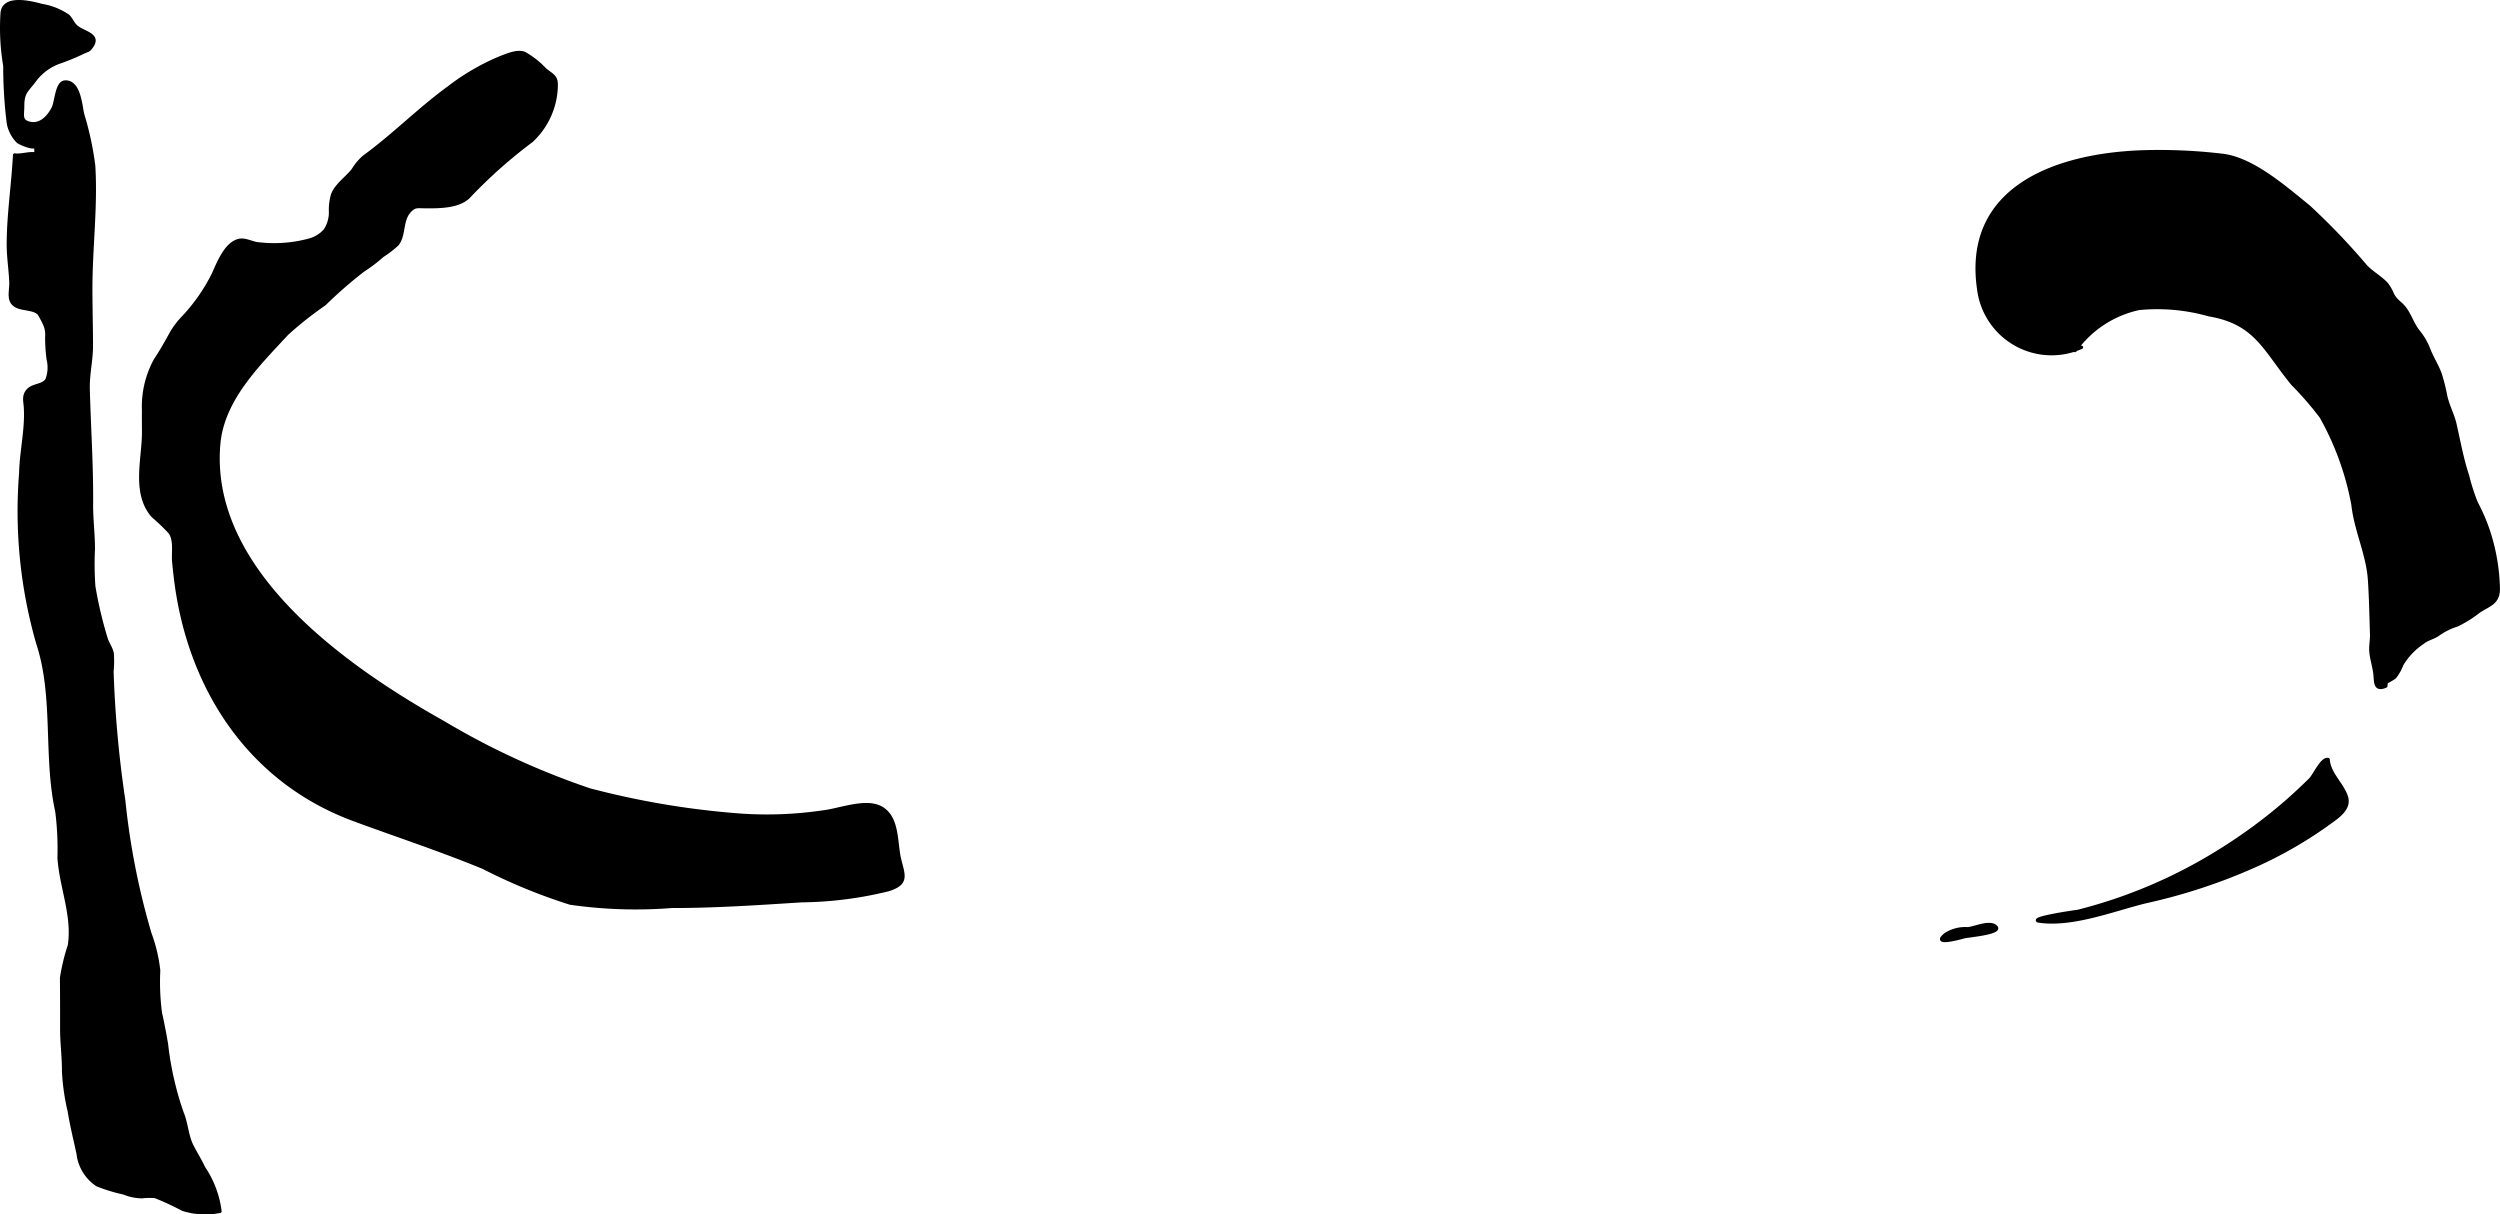<?xml version="1.0" encoding="UTF-8"?>
<svg xmlns="http://www.w3.org/2000/svg"
     version="1.1"
     width="39.491mm"
     height="19.184mm"
     viewBox="0 0 111.944 54.381">
   <defs>
      <style type="text/css"><![CDATA[
      .a {
        stroke: #000;
        stroke-linecap: round;
        stroke-linejoin: round;
        stroke-width: 0.15px;
      }
    ]]></style>
   </defs>
   <path class="a"
         d="M93.203,15.552a3.289,3.289,0,0,1-4.598-2.587c-.666-4.534,3.414-5.994,7.18-6.158a23.885,23.885,0,0,1,3.732.151c1.352.156,2.828,1.465,3.863,2.3a30.443,30.443,0,0,1,2.566,2.683c.278.286.665.493.926.787a2.049,2.049,0,0,1,.26.459c.146.285.36.381.535.605.245.317.359.725.619,1.051a2.909,2.909,0,0,1,.476.825c.14.358.377.723.504,1.087a8.21,8.21,0,0,1,.244.976c.092.431.318.836.417,1.269.181.797.31,1.541.568,2.319a8.774,8.774,0,0,0,.391,1.21,8.209,8.209,0,0,1,.521,1.2,8.816,8.816,0,0,1,.461,2.623c.008.659-.434.728-.875,1.025a5.135,5.135,0,0,1-.979.611,2.921,2.921,0,0,0-.834.414c-.21.149-.492.204-.692.366a3.091,3.091,0,0,0-.939.985,2.092,2.092,0,0,1-.323.572c-.021.02-.381.25-.369.189a1.859,1.859,0,0,0-.025.206c-.501.22-.447-.19-.484-.531-.038-.345-.158-.688-.183-1.03-.018-.254.041-.505.032-.763-.027-.808-.039-1.627-.094-2.433-.076-1.145-.613-2.207-.739-3.353a12.716,12.716,0,0,0-1.427-3.949,14.55,14.55,0,0,0-1.281-1.476c-1.275-1.56-1.633-2.735-3.751-3.094a8.444,8.444,0,0,0-3.13-.28,4.736,4.736,0,0,0-2.858,1.884"/>
   <path class="a"
         d="M101.062,38.723a25.277,25.277,0,0,1-4.958,1.645c-1.475.359-3.318,1.107-4.841.869-.304-.135,1.811-.434,1.782-.426a22.228,22.228,0,0,0,6.351-2.711,23.049,23.049,0,0,0,2.814-2.049c.425-.362.832-.743,1.231-1.134.201-.196.529-.971.806-.906.047.636.613,1.075.812,1.651.203.586-.468.963-.875,1.266A18.583,18.583,0,0,1,101.062,38.723Z"/>
   <path class="a"
         d="M14.799,9.437a1.464,1.464,0,0,1-.242.881,1.442,1.442,0,0,1-.713.437,5.987,5.987,0,0,1-2.229.17c-.315-.013-.622-.229-.924-.155-.586.145-.917,1.023-1.138,1.508a8.087,8.087,0,0,1-1.327,1.913,3.674,3.674,0,0,0-.538.696c-.229.413-.471.848-.734,1.241a4.337,4.337,0,0,0-.525,2.243c-.003.317,0,.635.002.952.008,1.207-.487,2.755.416,3.782a8.881,8.881,0,0,1,.775.744c.244.375.118.914.16,1.33.023.23.047.454.073.677.577,4.871,3.257,9.089,7.978,10.838,1.934.715,3.894,1.357,5.803,2.143a24.982,24.982,0,0,0,3.899,1.602,20.536,20.536,0,0,0,4.543.146c1.969.002,3.873-.131,5.83-.254a16.94,16.94,0,0,0,3.858-.492c.885-.272.693-.633.517-1.342-.189-.762-.051-1.934-.874-2.342-.699-.346-1.853.133-2.587.209a17.155,17.155,0,0,1-3.676.139,37.367,37.367,0,0,1-6.744-1.131,34.068,34.068,0,0,1-6.578-3.034c-4.259-2.389-10.521-6.728-10.033-12.443.171-2.007,1.769-3.56,3.06-4.956a15.95,15.95,0,0,1,1.681-1.33,19.429,19.429,0,0,1,1.732-1.509,6.837,6.837,0,0,0,.856-.65,4.914,4.914,0,0,0,.673-.518c.334-.437.147-1.121.6-1.537.197-.181.306-.144.619-.142.632.004,1.592.021,2.038-.513a22.117,22.117,0,0,1,2.754-2.44,3.454,3.454,0,0,0,1.101-2.502c.008-.399-.238-.451-.514-.693a3.805,3.805,0,0,0-.912-.715c-.313-.127-.802.091-1.098.205a10.26,10.26,0,0,0-2.302,1.344c-1.316.959-2.462,2.13-3.776,3.086a2.363,2.363,0,0,0-.482.572c-.275.364-.794.707-.936,1.15A2.459,2.459,0,0,0,14.799,9.437Z"/>
   <path class="a"
         d="M6.708,41.797a6.979,6.979,0,0,1,.394,1.656,10.747,10.747,0,0,0,.078,1.908c.106.465.19.914.271,1.385a14.06,14.06,0,0,0,.709,3.109c.192.465.204,1.006.434,1.459.167.332.367.639.524.981a4.463,4.463,0,0,1,.731,1.945,3.317,3.317,0,0,1-1.664-.09,13.27,13.27,0,0,0-1.23-.572,2.958,2.958,0,0,0-.603.008,2.218,2.218,0,0,1-.811-.17,7.246,7.246,0,0,1-1.192-.365,1.936,1.936,0,0,1-.849-1.387c-.134-.629-.295-1.272-.397-1.904a9.992,9.992,0,0,1-.255-1.777c.005-.641-.084-1.268-.083-1.908.002-.764-.001-1.525-.007-2.289a8.926,8.926,0,0,1,.352-1.455c.201-1.328-.377-2.605-.464-3.916a13.413,13.413,0,0,0-.099-2.08c-.542-2.459-.066-5.143-.851-7.521a21.411,21.411,0,0,1-.767-7.625c.021-.974.274-1.989.21-2.953-.019-.28-.095-.514.106-.746.228-.263.67-.192.86-.486a1.541,1.541,0,0,0,.055-.912,7.274,7.274,0,0,1-.065-1.007,1.158,1.158,0,0,0-.102-.585,4.691,4.691,0,0,0-.248-.46c-.203-.211-.634-.196-.902-.29-.555-.195-.335-.679-.355-1.132-.025-.567-.116-1.125-.114-1.695.004-1.333.212-2.652.28-3.982.283.044.684-.107.96-.041a3.715,3.715,0,0,1,0-.391c-.048.203-.725-.099-.805-.166a1.577,1.577,0,0,1-.432-.815,20.497,20.497,0,0,1-.159-2.581A10.13,10.13,0,0,1,.096.586c.068-.789,1.319-.462,1.779-.338a2.932,2.932,0,0,1,1.17.466c.15.142.206.344.369.482.336.284,1.078.357.683.894-.142.192-.139.142-.355.242a10.333,10.333,0,0,1-.999.419,2.378,2.378,0,0,0-1.196.853c-.333.45-.535.517-.533,1.149.001.369-.108.637.247.751.512.165.901-.236,1.116-.655.157-.306.155-1.152.533-1.175.639-.039.699,1.073.788,1.447a13.848,13.848,0,0,1,.494,2.298c.116,1.877-.137,3.739-.129,5.617.003.816.026,1.633.027,2.449,0,.659-.161,1.271-.143,1.946.046,1.71.162,3.418.148,5.129-.006.679.083,1.341.083,2.023a13.528,13.528,0,0,0,.019,1.677,18.139,18.139,0,0,0,.543,2.307c.065.244.231.436.281.681a4.604,4.604,0,0,1-.009.819,49.991,49.991,0,0,0,.525,5.769A32.907,32.907,0,0,0,6.708,41.797Z"/>
   <path class="a"
         d="M88.092,41.922c-.065.01-.114.018-.138.023-.222.062-1.465.4-.834-.102a1.615,1.615,0,0,1,.983-.254c.319-.019.983-.352,1.262-.092C89.625,41.738,88.51,41.861,88.092,41.922Z"/>
</svg>
